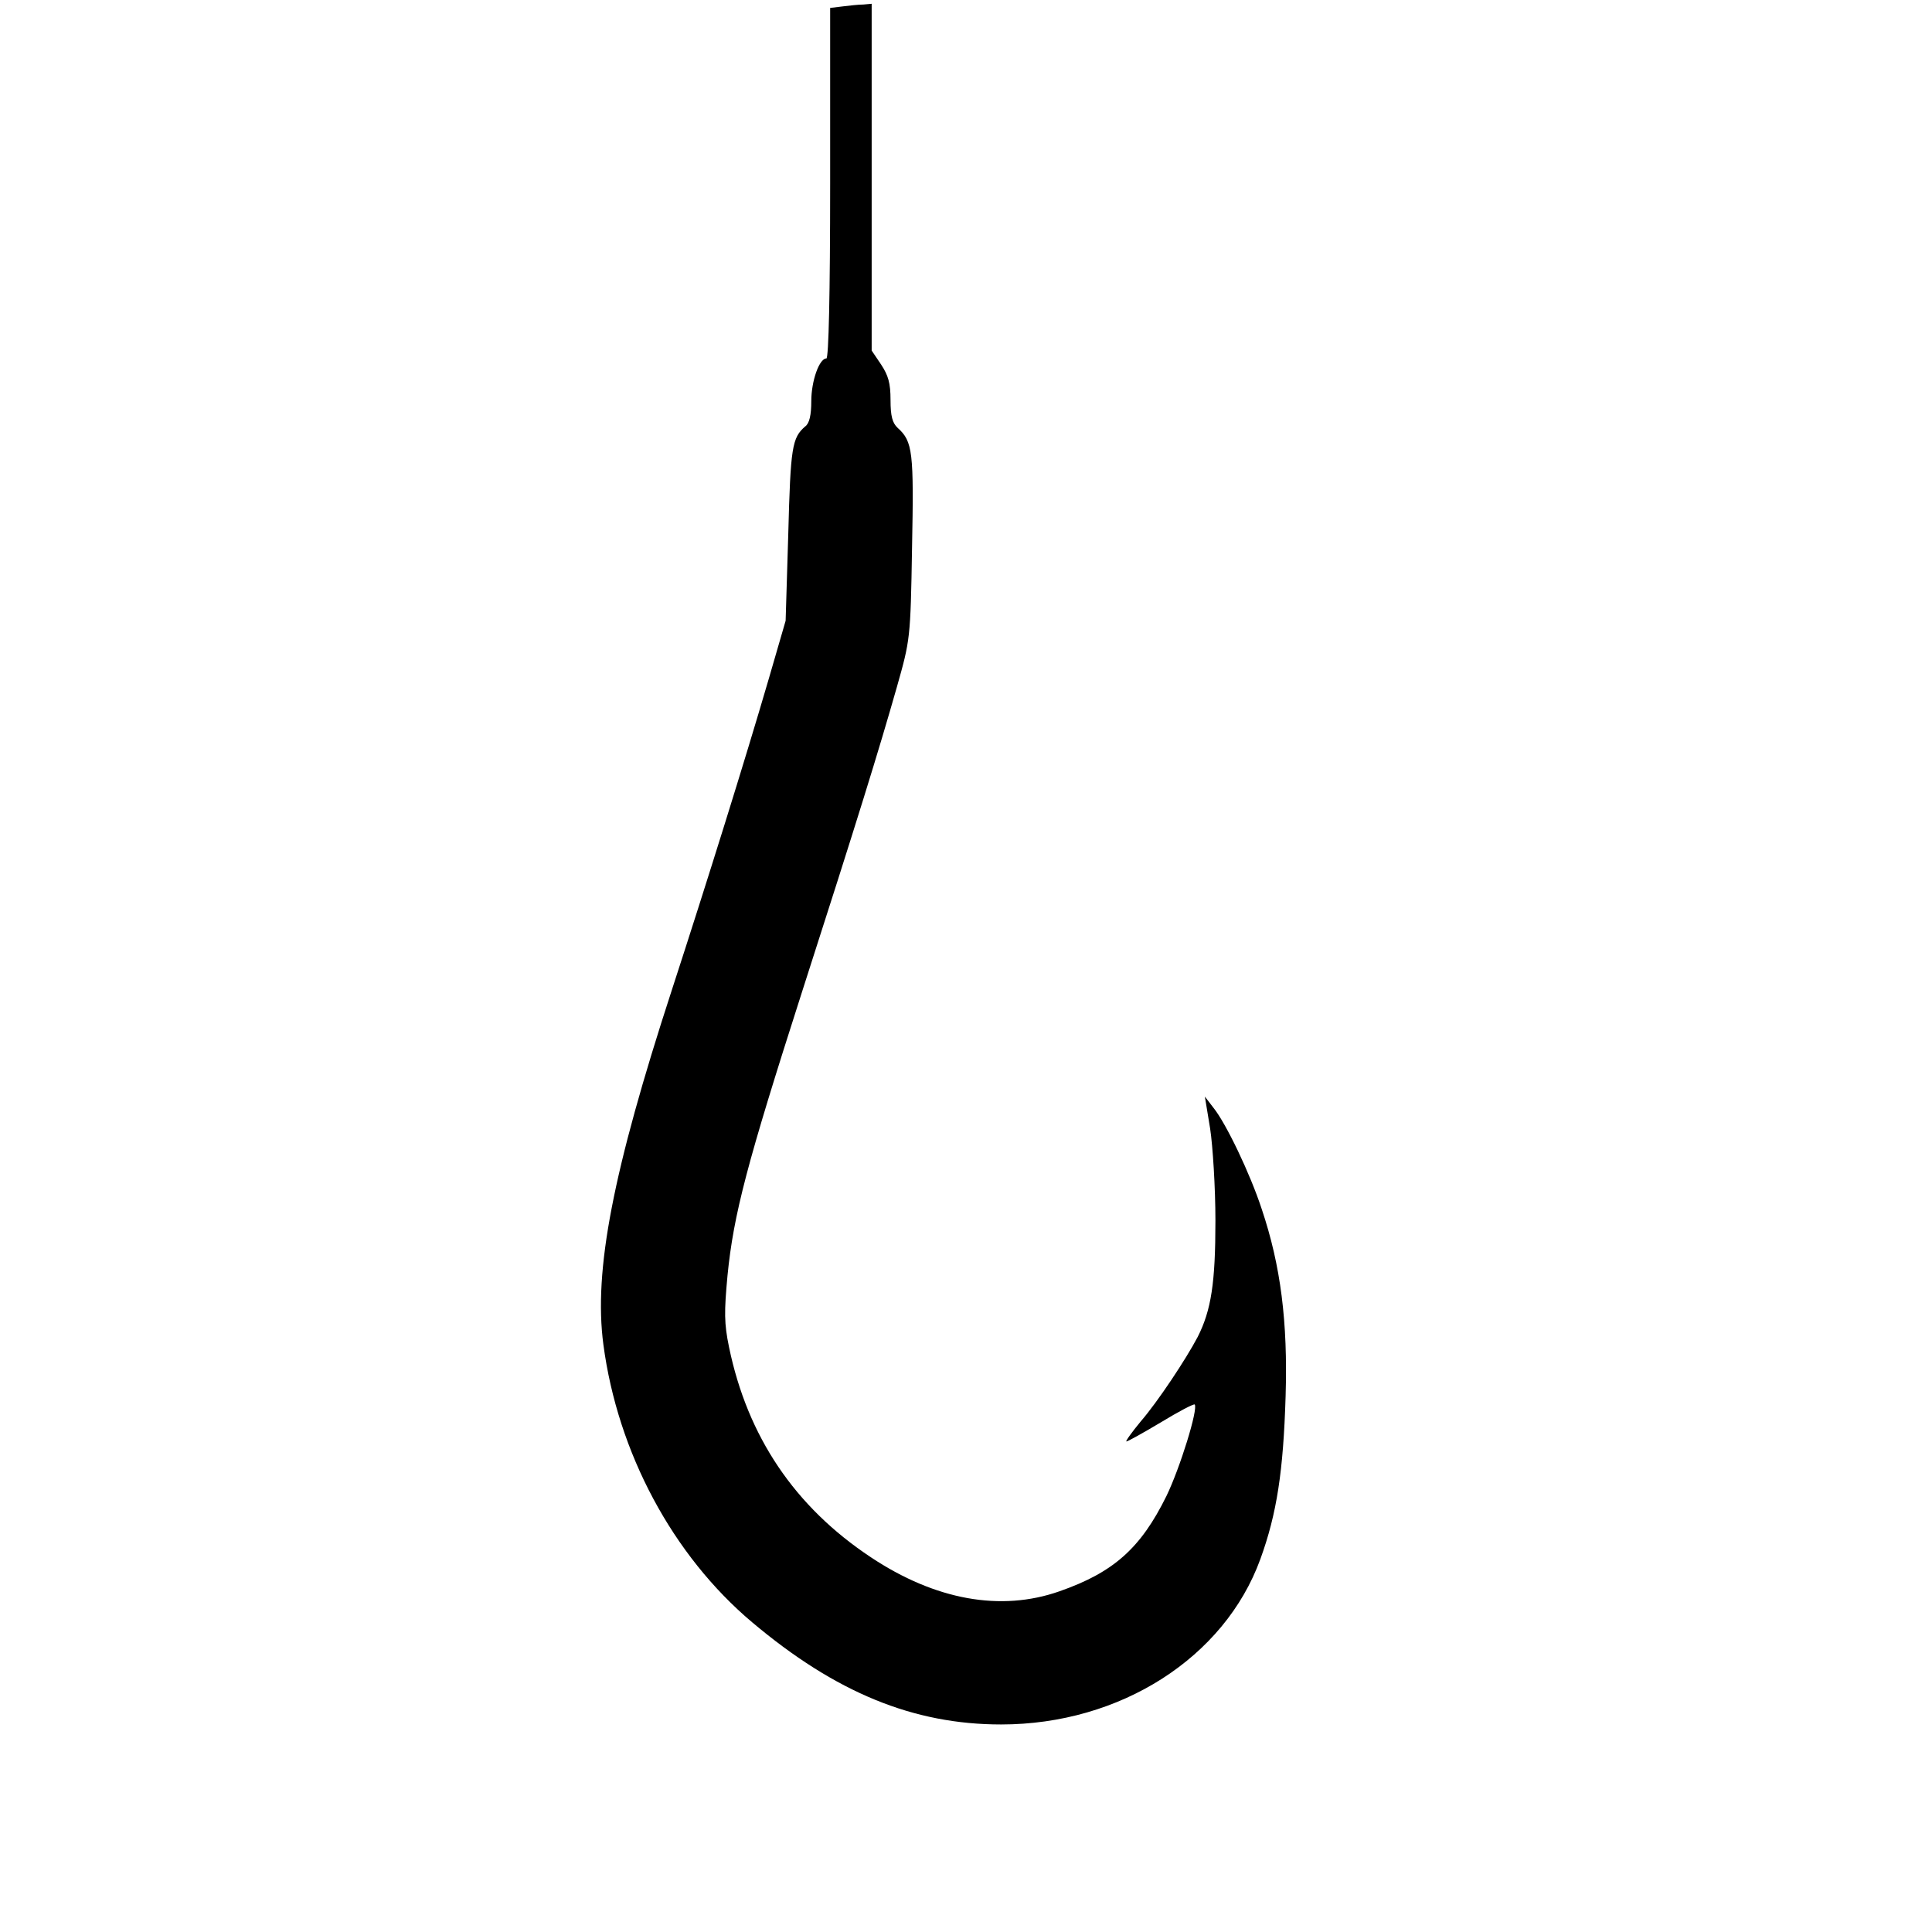 <?xml version="1.0" standalone="no"?>
<!DOCTYPE svg PUBLIC "-//W3C//DTD SVG 20010904//EN"
 "http://www.w3.org/TR/2001/REC-SVG-20010904/DTD/svg10.dtd">
<svg version="1.0" xmlns="http://www.w3.org/2000/svg"
 width="512pt" height="512pt" viewBox="0 0 512 512"
 preserveAspectRatio="xMidYMid meet">
<g transform="translate(0,512) scale(0.1,-0.1)"
fill="#000000" stroke="none">
<path d="M2233 5103 l-33 -4 0 -465 c0 -294 -4 -464 -10 -464 -19 0 -40 -60
-40 -113 0 -37 -5 -59 -16 -67 -35 -30 -39 -55 -45 -285 l-7 -230 -45 -155
c-64 -219 -162 -533 -257 -825 -156 -479 -207 -742 -181 -938 38 -287 184
-559 394 -736 222 -187 428 -271 660 -271 316 0 592 177 687 438 44 121 61
234 67 432 6 197 -13 346 -63 495 -31 95 -95 228 -128 269 l-23 30 14 -85 c7
-46 14 -156 14 -244 0 -164 -11 -237 -47 -308 -31 -59 -106 -172 -151 -224
-24 -29 -41 -53 -38 -53 4 0 45 23 92 51 46 28 86 49 89 47 10 -11 -39 -169
-75 -243 -68 -138 -140 -202 -283 -252 -156 -55 -330 -23 -500 90 -202 134
-327 320 -376 557 -13 63 -13 93 -4 190 16 162 52 298 197 750 148 460 203
638 252 810 35 124 36 127 40 368 5 254 2 282 -38 318 -14 13 -19 31 -19 74 0
45 -6 65 -25 94 l-25 37 0 459 0 460 -22 -2 c-13 0 -38 -3 -55 -5z"/>
</g>
</svg>
